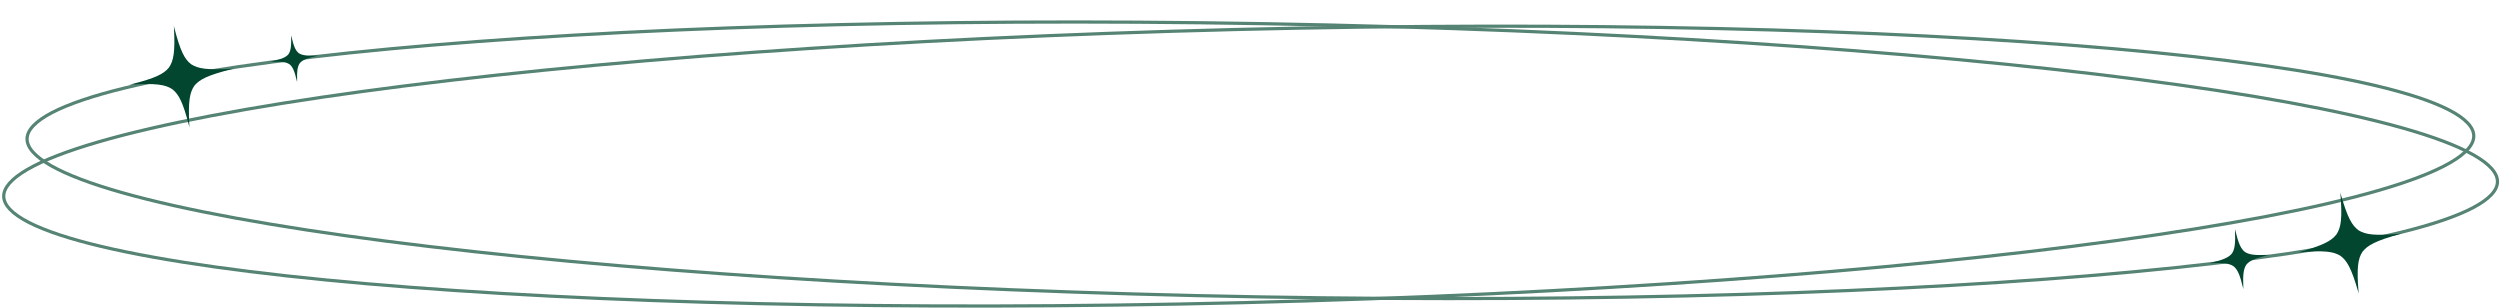 <svg width="778" height="96" viewBox="0 0 778 96" fill="none" xmlns="http://www.w3.org/2000/svg">
<path d="M777.213 56.59C777.19 57.912 776.569 59.254 775.285 60.619C773.999 61.986 772.072 63.346 769.51 64.687C764.388 67.37 756.824 69.927 747.055 72.326C727.524 77.123 699.288 81.263 664.403 84.546C594.639 91.111 498.351 94.246 392.078 92.392C285.805 90.537 189.684 84.045 120.192 75.05C85.442 70.552 57.368 65.43 38.016 59.954C28.336 57.215 20.867 54.396 15.841 51.536C13.328 50.106 11.45 48.68 10.212 47.269C8.976 45.861 8.402 44.498 8.425 43.175C8.448 41.853 9.069 40.511 10.353 39.147C11.64 37.78 13.566 36.42 16.128 35.078C21.251 32.396 28.814 29.838 38.584 27.439C58.115 22.642 86.35 18.503 121.236 15.22C191 8.654 287.288 5.519 393.561 7.373C499.834 9.228 595.954 15.72 665.447 24.715C700.196 29.213 728.271 34.335 747.622 39.811C757.302 42.55 764.771 45.369 769.798 48.229C772.311 49.659 774.189 51.085 775.427 52.496C776.663 53.904 777.236 55.267 777.213 56.59Z" stroke="#558374"/>
<path d="M769.836 42.228C769.869 43.551 769.305 44.918 768.079 46.335C766.851 47.755 764.984 49.194 762.481 50.642C757.475 53.538 750.026 56.411 740.366 59.219C721.054 64.833 693.018 70.156 658.301 74.903C588.875 84.397 492.804 91.578 386.547 94.194C280.29 96.81 183.982 94.365 114.172 88.3C79.264 85.267 50.999 81.33 31.434 76.674C21.648 74.344 14.067 71.841 8.925 69.195C6.353 67.872 4.417 66.526 3.121 65.168C1.827 63.814 1.197 62.476 1.164 61.154C1.132 59.831 1.696 58.464 2.921 57.047C4.149 55.628 6.017 54.188 8.52 52.74C13.525 49.844 20.974 46.971 30.634 44.163C49.946 38.549 77.983 33.226 112.699 28.479C182.126 18.985 278.197 11.804 384.454 9.188C490.711 6.572 587.019 9.017 656.828 15.082C691.736 18.115 720.001 22.052 739.566 26.709C749.352 29.038 756.933 31.541 762.075 34.187C764.647 35.51 766.583 36.856 767.879 38.214C769.173 39.569 769.804 40.906 769.836 42.228Z" stroke="#558374"/>
<path d="M728.295 59.899C728.345 60.078 728.39 60.258 728.438 60.428C730.528 67.694 731.917 70.166 733.994 71.679C736.189 73.028 739.074 73.412 746.835 72.74C747.016 72.719 747.207 72.701 747.396 72.679C747.211 72.726 747.027 72.776 746.85 72.821C739.351 74.93 736.787 76.308 735.209 78.344C733.795 80.493 733.368 83.3 733.979 90.831C733.999 91.011 734.015 91.192 734.032 91.377C733.983 91.198 733.937 91.018 733.889 90.847C731.799 83.582 730.41 81.109 728.333 79.597C726.139 78.248 723.253 77.864 715.492 78.536C715.311 78.556 715.121 78.575 714.931 78.597C715.115 78.546 715.301 78.5 715.478 78.455C722.976 76.346 725.541 74.968 727.118 72.932C728.532 70.783 728.959 67.976 728.348 60.445C728.328 60.265 728.312 60.084 728.295 59.899Z" fill="#02462F"/>
<path d="M54.094 8.046C54.138 8.226 54.179 8.406 54.222 8.578C56.11 15.899 57.429 18.409 59.462 19.978C61.617 21.387 64.488 21.851 72.257 21.395C72.439 21.38 72.629 21.367 72.819 21.35C72.633 21.391 72.448 21.436 72.27 21.476C64.723 23.377 62.124 24.683 60.492 26.675C59.021 28.783 58.518 31.578 58.921 39.123C58.936 39.303 58.947 39.484 58.959 39.669C58.914 39.489 58.874 39.309 58.831 39.136C56.943 31.816 55.623 29.306 53.591 27.737C51.436 26.328 48.565 25.864 40.796 26.32C40.614 26.335 40.423 26.348 40.233 26.365C40.419 26.32 40.605 26.279 40.783 26.239C48.33 24.338 50.929 23.032 52.56 21.04C54.032 18.932 54.535 16.137 54.132 8.592C54.117 8.412 54.106 8.231 54.094 8.046Z" fill="#02462F"/>
<path d="M90.589 10.919C90.607 11.003 90.624 11.087 90.642 11.167C91.431 14.577 92.013 15.753 92.935 16.503C93.916 17.18 95.24 17.428 98.84 17.307C98.924 17.302 99.013 17.298 99.101 17.292C99.014 17.309 98.928 17.328 98.845 17.344C95.331 18.137 94.113 18.711 93.335 19.614C92.629 20.573 92.364 21.86 92.464 25.357C92.469 25.44 92.472 25.524 92.475 25.61C92.456 25.526 92.44 25.442 92.422 25.362C91.633 21.952 91.051 20.776 90.128 20.026C89.148 19.349 87.824 19.101 84.223 19.222C84.139 19.227 84.051 19.231 83.963 19.237C84.049 19.218 84.136 19.201 84.219 19.184C87.733 18.392 88.951 17.818 89.729 16.915C90.434 15.956 90.699 14.669 90.6 11.172C90.595 11.088 90.592 11.005 90.589 10.919Z" fill="#02462F"/>
<path d="M695.51 71.21C695.534 71.317 695.557 71.425 695.581 71.527C696.63 75.891 697.377 77.394 698.54 78.346C699.775 79.204 701.428 79.51 705.91 79.321C706.015 79.313 706.125 79.308 706.235 79.3C706.127 79.322 706.02 79.347 705.917 79.369C701.555 80.418 700.05 81.165 699.098 82.33C698.238 83.565 697.933 85.218 698.124 89.699C698.132 89.806 698.138 89.914 698.143 90.024C698.119 89.916 698.096 89.809 698.072 89.706C697.024 85.343 696.276 83.84 695.113 82.888C693.878 82.029 692.225 81.724 687.743 81.913C687.638 81.92 687.528 81.926 687.418 81.934C687.526 81.909 687.633 81.886 687.736 81.865C692.098 80.816 693.604 80.068 694.555 78.904C695.415 77.668 695.72 76.015 695.529 71.534C695.521 71.427 695.516 71.32 695.51 71.21Z" fill="#02462F"/>
</svg>
